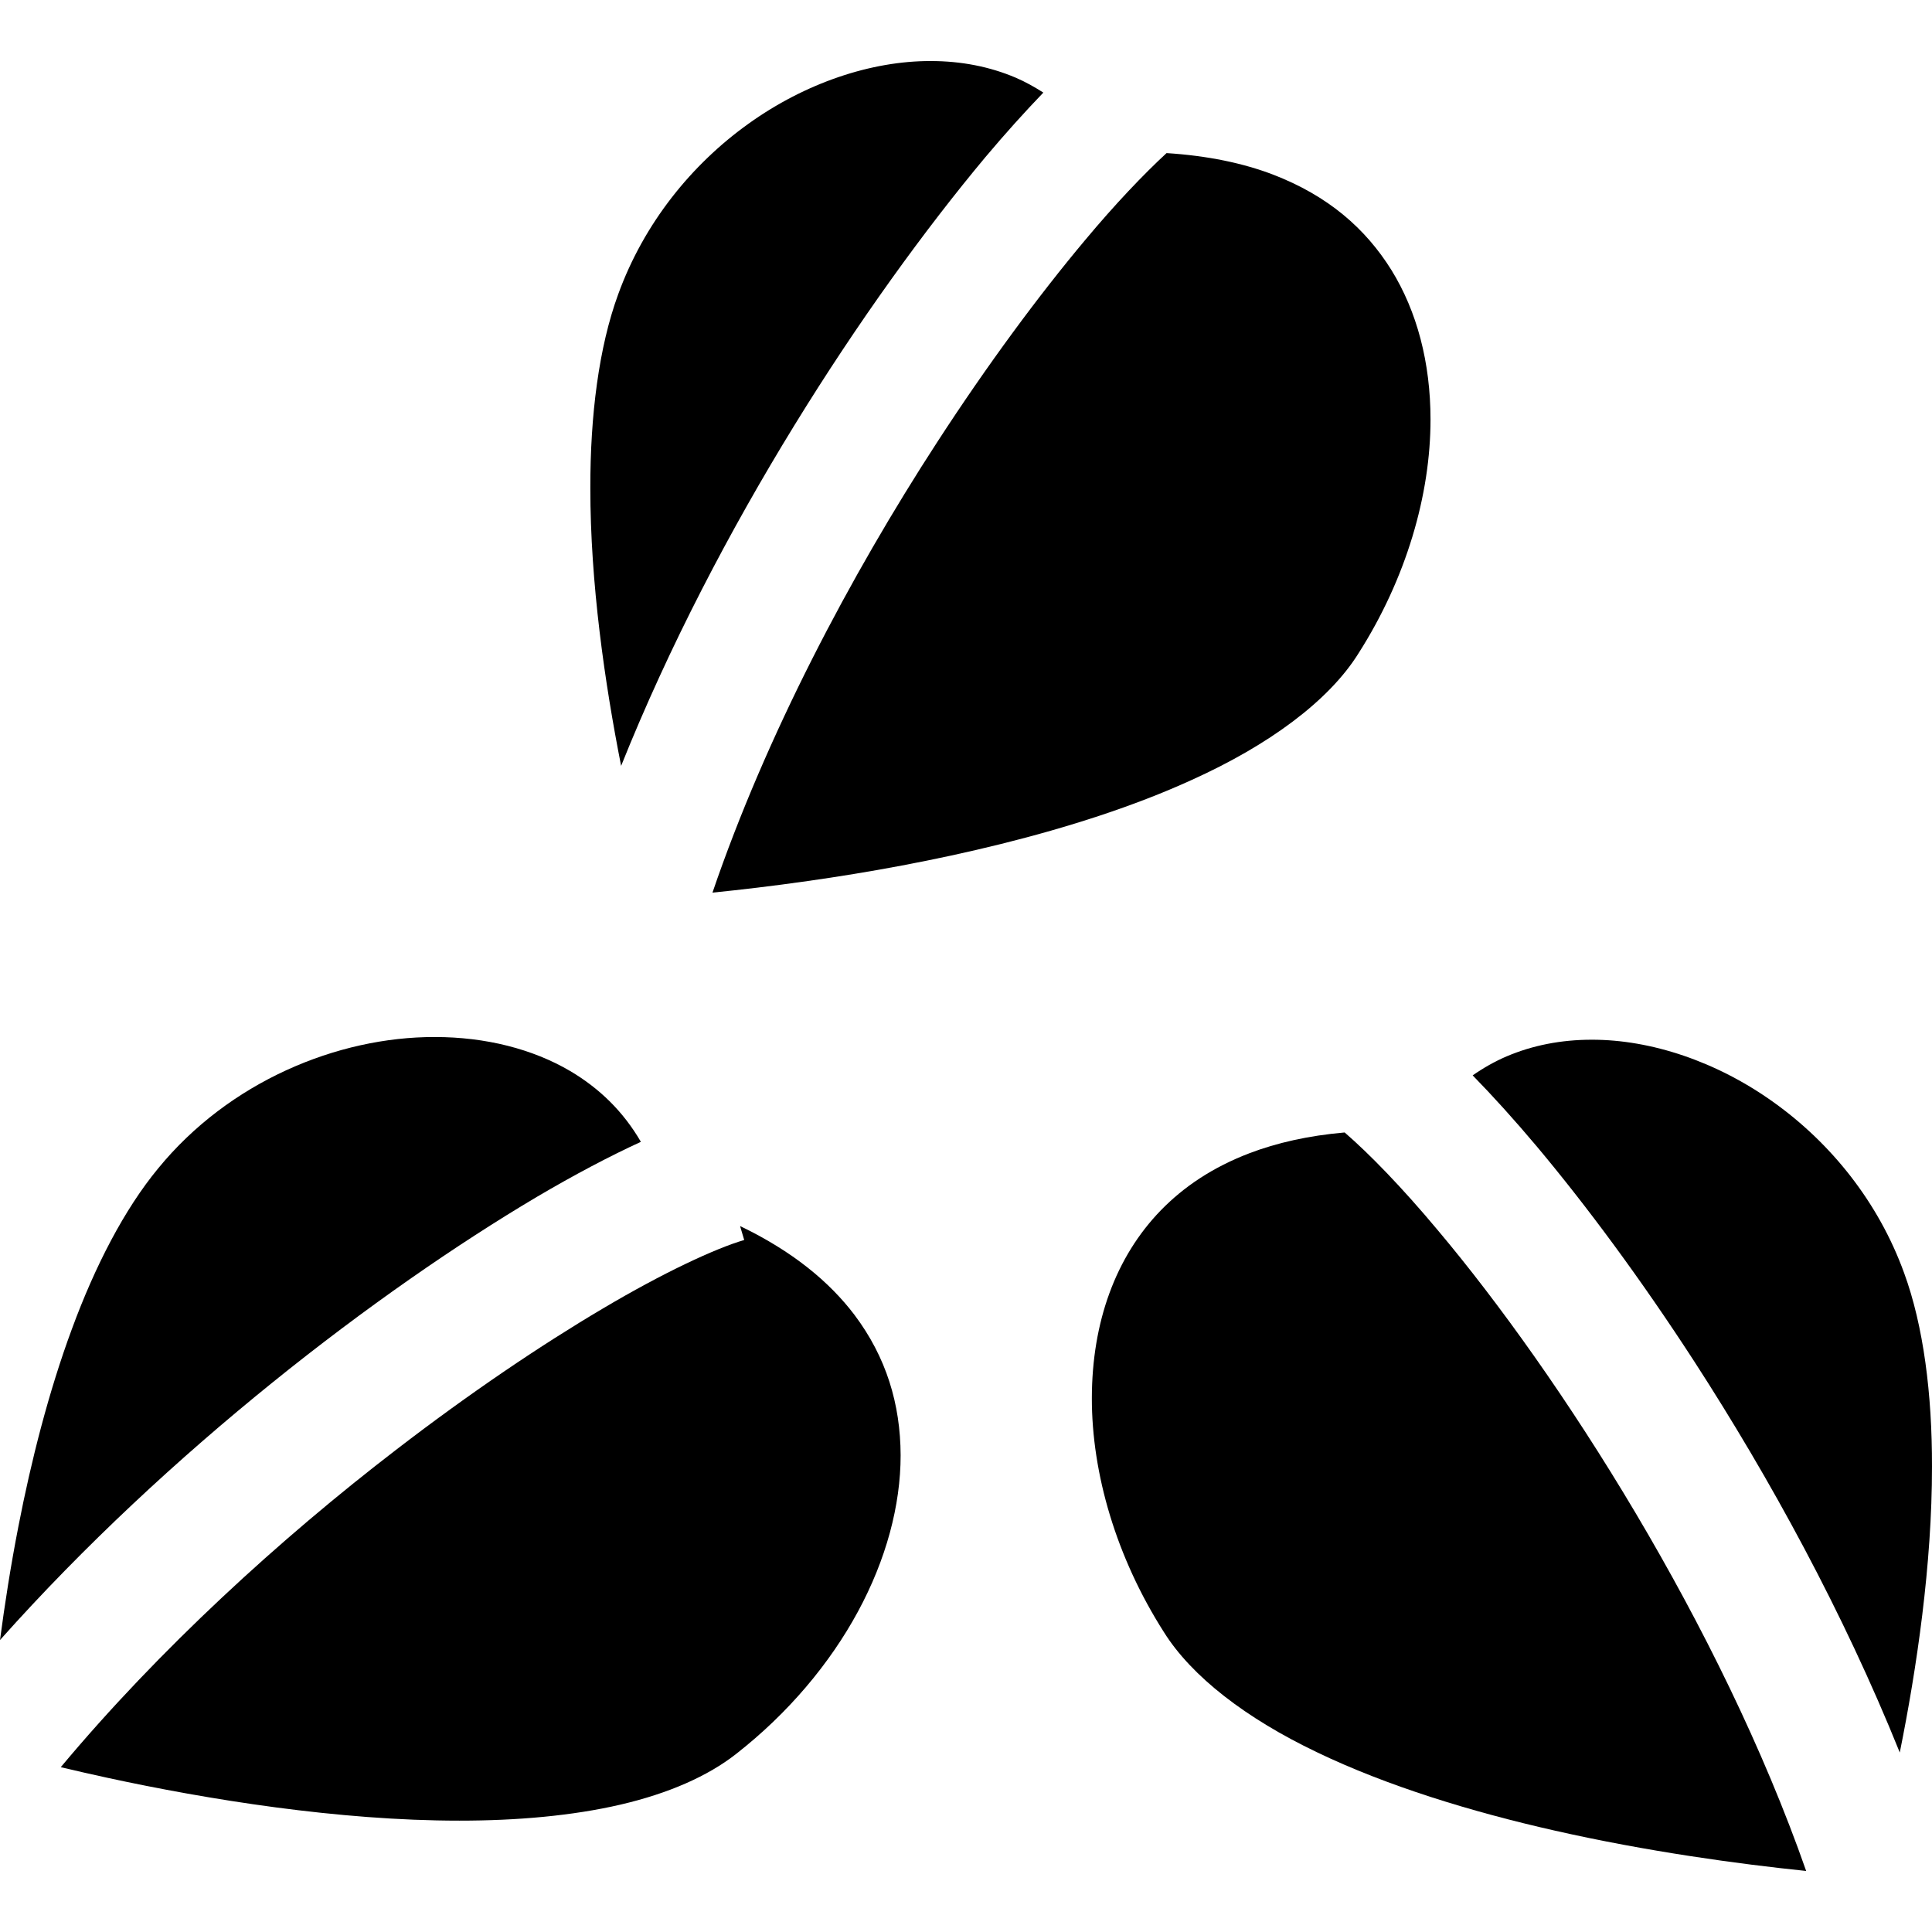 <?xml version="1.0" encoding="utf-8"?>

<!DOCTYPE svg PUBLIC "-//W3C//DTD SVG 1.1//EN" "http://www.w3.org/Graphics/SVG/1.1/DTD/svg11.dtd">
<!-- Uploaded to: SVG Repo, www.svgrepo.com, Generator: SVG Repo Mixer Tools -->
<svg height="800px" width="800px" version="1.1" id="_x32_" xmlns="http://www.w3.org/2000/svg" xmlns:xlink="http://www.w3.org/1999/xlink" 
	 viewBox="0 0 512 512"  xml:space="preserve">
<style type="text/css">
	.st0{fill:#000000;}
</style>
<g>
	<path class="st0" d="M188.812,236.555c7.506-0.761,15.976-1.749,25.276-3.08c31.522-4.448,71.08-12.792,101.664-26.752
		c20.465-9.223,36.387-20.964,44.232-33.529c12.67-19.848,19.133-42.071,19.116-62.047c0-15.021-3.574-28.61-10.364-39.59
		c-6.849-10.98-16.751-19.677-31.432-25.312c-7.868-2.999-17.258-4.984-28.156-5.672c-6.052,5.59-13.539,13.417-21.684,23.174
		c-12.122,14.467-25.738,32.83-39.168,53.532C225.312,152.656,202.989,194.999,188.812,236.555z"/>
	<path class="st0" d="M261.119,41.669c5.395-6.414,10.477-12.022,15.378-17.132c-2.365-1.504-4.77-2.854-7.298-3.941
		c-6.903-2.944-14.504-4.421-22.558-4.421c-15.723-0.036-33.203,5.79-48.286,16.616c-15.107,10.808-27.695,26.39-34.521,45.179
		c-5.15,14.05-7.42,32.188-7.388,51.294c-0.023,25.185,3.828,51.774,8.158,73.698C190.052,139.447,229.33,79.746,261.119,41.669z"/>
	<path class="st0" d="M356.346,300.115c-9.657,0.842-18.037,2.763-25.198,5.49c-9.802,3.741-17.434,8.905-23.5,15.129
		c-12.031,12.384-18.264,29.697-18.295,49.773c-0.023,19.976,6.446,42.198,19.111,62.047c7.374,11.778,21.779,22.838,40.463,31.771
		c18.599,8.96,41.048,15.827,63.08,20.8c24.596,5.572,48.631,8.834,66.646,10.699c-22.726-64.938-65.178-131.261-97.664-169.853
		C371.466,314.565,362.76,305.659,356.346,300.115z"/>
	<path class="st0" d="M504.603,337.331c-6.813-18.789-19.4-34.362-34.521-45.179c-15.084-10.826-32.55-16.652-48.273-16.615
		c-8.067,0-15.654,1.476-22.558,4.42c-3.134,1.34-6.11,3.036-8.977,5.028c5.394,5.526,11.048,11.769,17.054,18.907
		c13.159,15.709,27.519,35.077,41.673,56.902c19.999,30.883,39.544,66.605,54.46,103.64c4.498-22.268,8.562-49.836,8.538-75.809
		C512.037,369.519,509.762,351.382,504.603,337.331z"/>
	<path class="st0" d="M196.127,324.92l1.096,3.696c-7.528,2.184-21.362,8.598-37.52,18.192
		c-16.248,9.602-35.204,22.367-54.764,37.424c-30.671,23.554-62.732,52.834-88.836,84.089c3.905,0.924,7.976,1.866,12.375,2.817
		c26.476,5.735,61.246,11.37,93.271,11.351c15.342,0.009,30.022-1.304,42.656-4.24c12.665-2.944,23.142-7.51,30.707-13.462
		c13.774-10.78,24.795-23.916,32.247-37.687c7.465-13.788,11.324-28.146,11.315-41.428c-0.045-13.598-3.818-26.019-12.221-37.197
		C219.84,339.732,210.046,331.587,196.127,324.92z"/>
	<path class="st0" d="M142.228,317.21c10.114-5.952,19.246-10.762,27.613-14.613c-4.675-8.044-10.966-14.159-18.721-18.752
		c-9.948-5.853-22.422-9.024-35.875-9.024c-25.915-0.055-54.605,11.904-73.336,34.824c-8.941,10.808-16.71,25.846-22.852,42.542
		c-6.178,16.698-10.808,34.979-14.164,52.246C2.8,415.142,1.233,425.316,0,434.629C44.772,384.377,100.288,342.087,142.228,317.21z"
		/>
</g>
</svg>